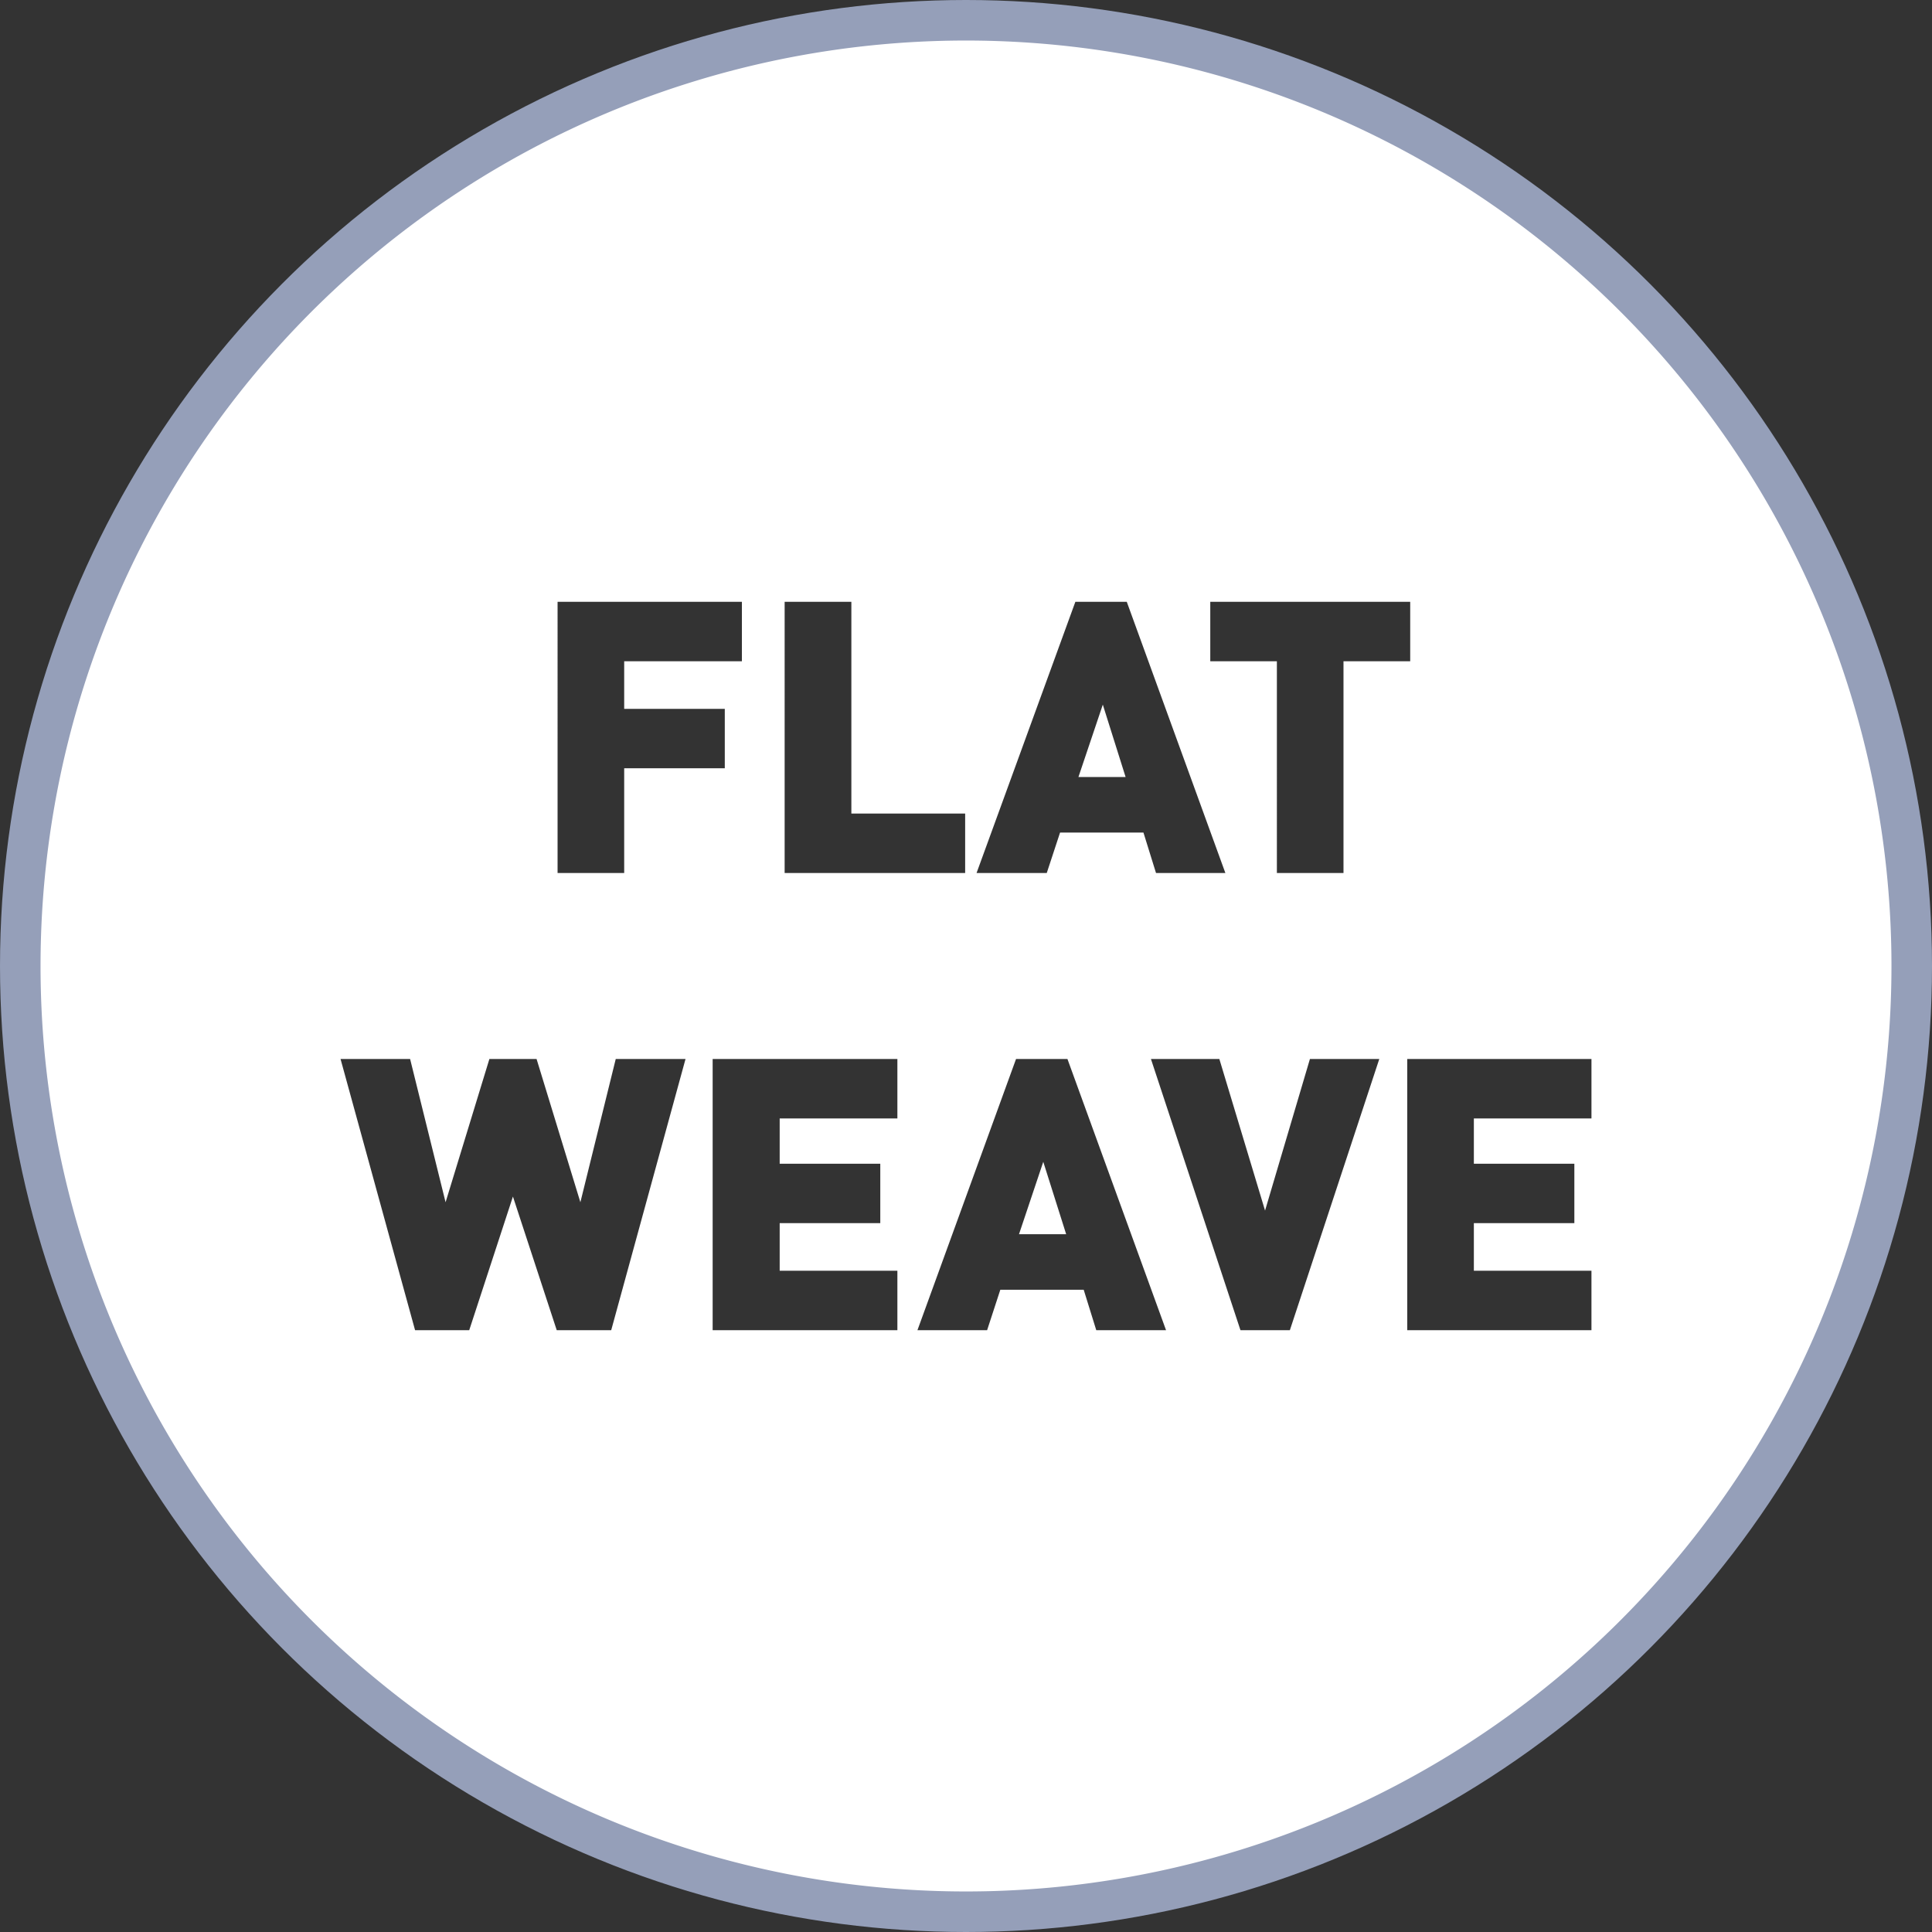 <svg id="Laag_1" data-name="Laag 1" xmlns="http://www.w3.org/2000/svg" viewBox="0 0 183.02 183.02">
  <rect x="0" y="0" width="183.02" height="183.02" fill="#333333" stroke="none"/>
  <defs>
    <style>
      .cls-1 {
        fill: none;
        stroke: #959fb9;
        stroke-miterlimit: 10;
        stroke-width: 4px;
      }

      .cls-2 {
        fill: #fff;
      }
    </style>
  </defs>
  <g>
    <circle class="cls-1" cx="91.51" cy="91.51" r="89.51"/>
    <g>
      <polygon class="cls-2" points="104.47 66.75 102.16 73.61 106.63 73.61 104.47 66.75"/>
      <path class="cls-2" d="M125,37.33A87.67,87.67,0,1,0,212.67,125,87.67,87.67,0,0,0,125,37.33ZM148.14,90.5h18.94v5.63h-6.32v20.06h-6.31V96.13h-6.31Zm-12.78,0h4.87l9.34,25.69H143l-1.19-3.83h-7.9l-1.26,3.83H126Zm-27.54,0h6.32v20.06h10.78v5.63h-17.1Zm-21.51,0h17.46v5.63H92.62v4.51h9.53v5.63H92.62v9.92H86.31Zm5.08,69H86.23l-4.15-12.66L77.94,159.5H72.81l-7.06-25.69h6.59l3.36,13.57,4.15-13.57h4.47l4.15,13.57,3.35-13.57h6.61Zm27.11-20.06H107.35v4.29h9.53v5.63h-9.53v4.51H118.5v5.63H101V133.81H118.5Zm18.84,20.06-1.19-3.83h-7.9L127,159.5h-6.6l9.34-25.69h4.87l9.34,25.69Zm18.34,0H151l-8.48-25.69H149l4.33,14.36,4.25-14.36h6.57Zm28.57-20.06H173.11v4.29h9.52v5.63h-9.52v4.51h11.14v5.63H166.8V133.81h17.45Z" transform="translate(-33.49 -33.49)"/>
      <polygon class="cls-2" points="96.53 116.92 101 116.92 98.83 110.06 96.53 116.92"/>
    </g>
  </g>
</svg>
